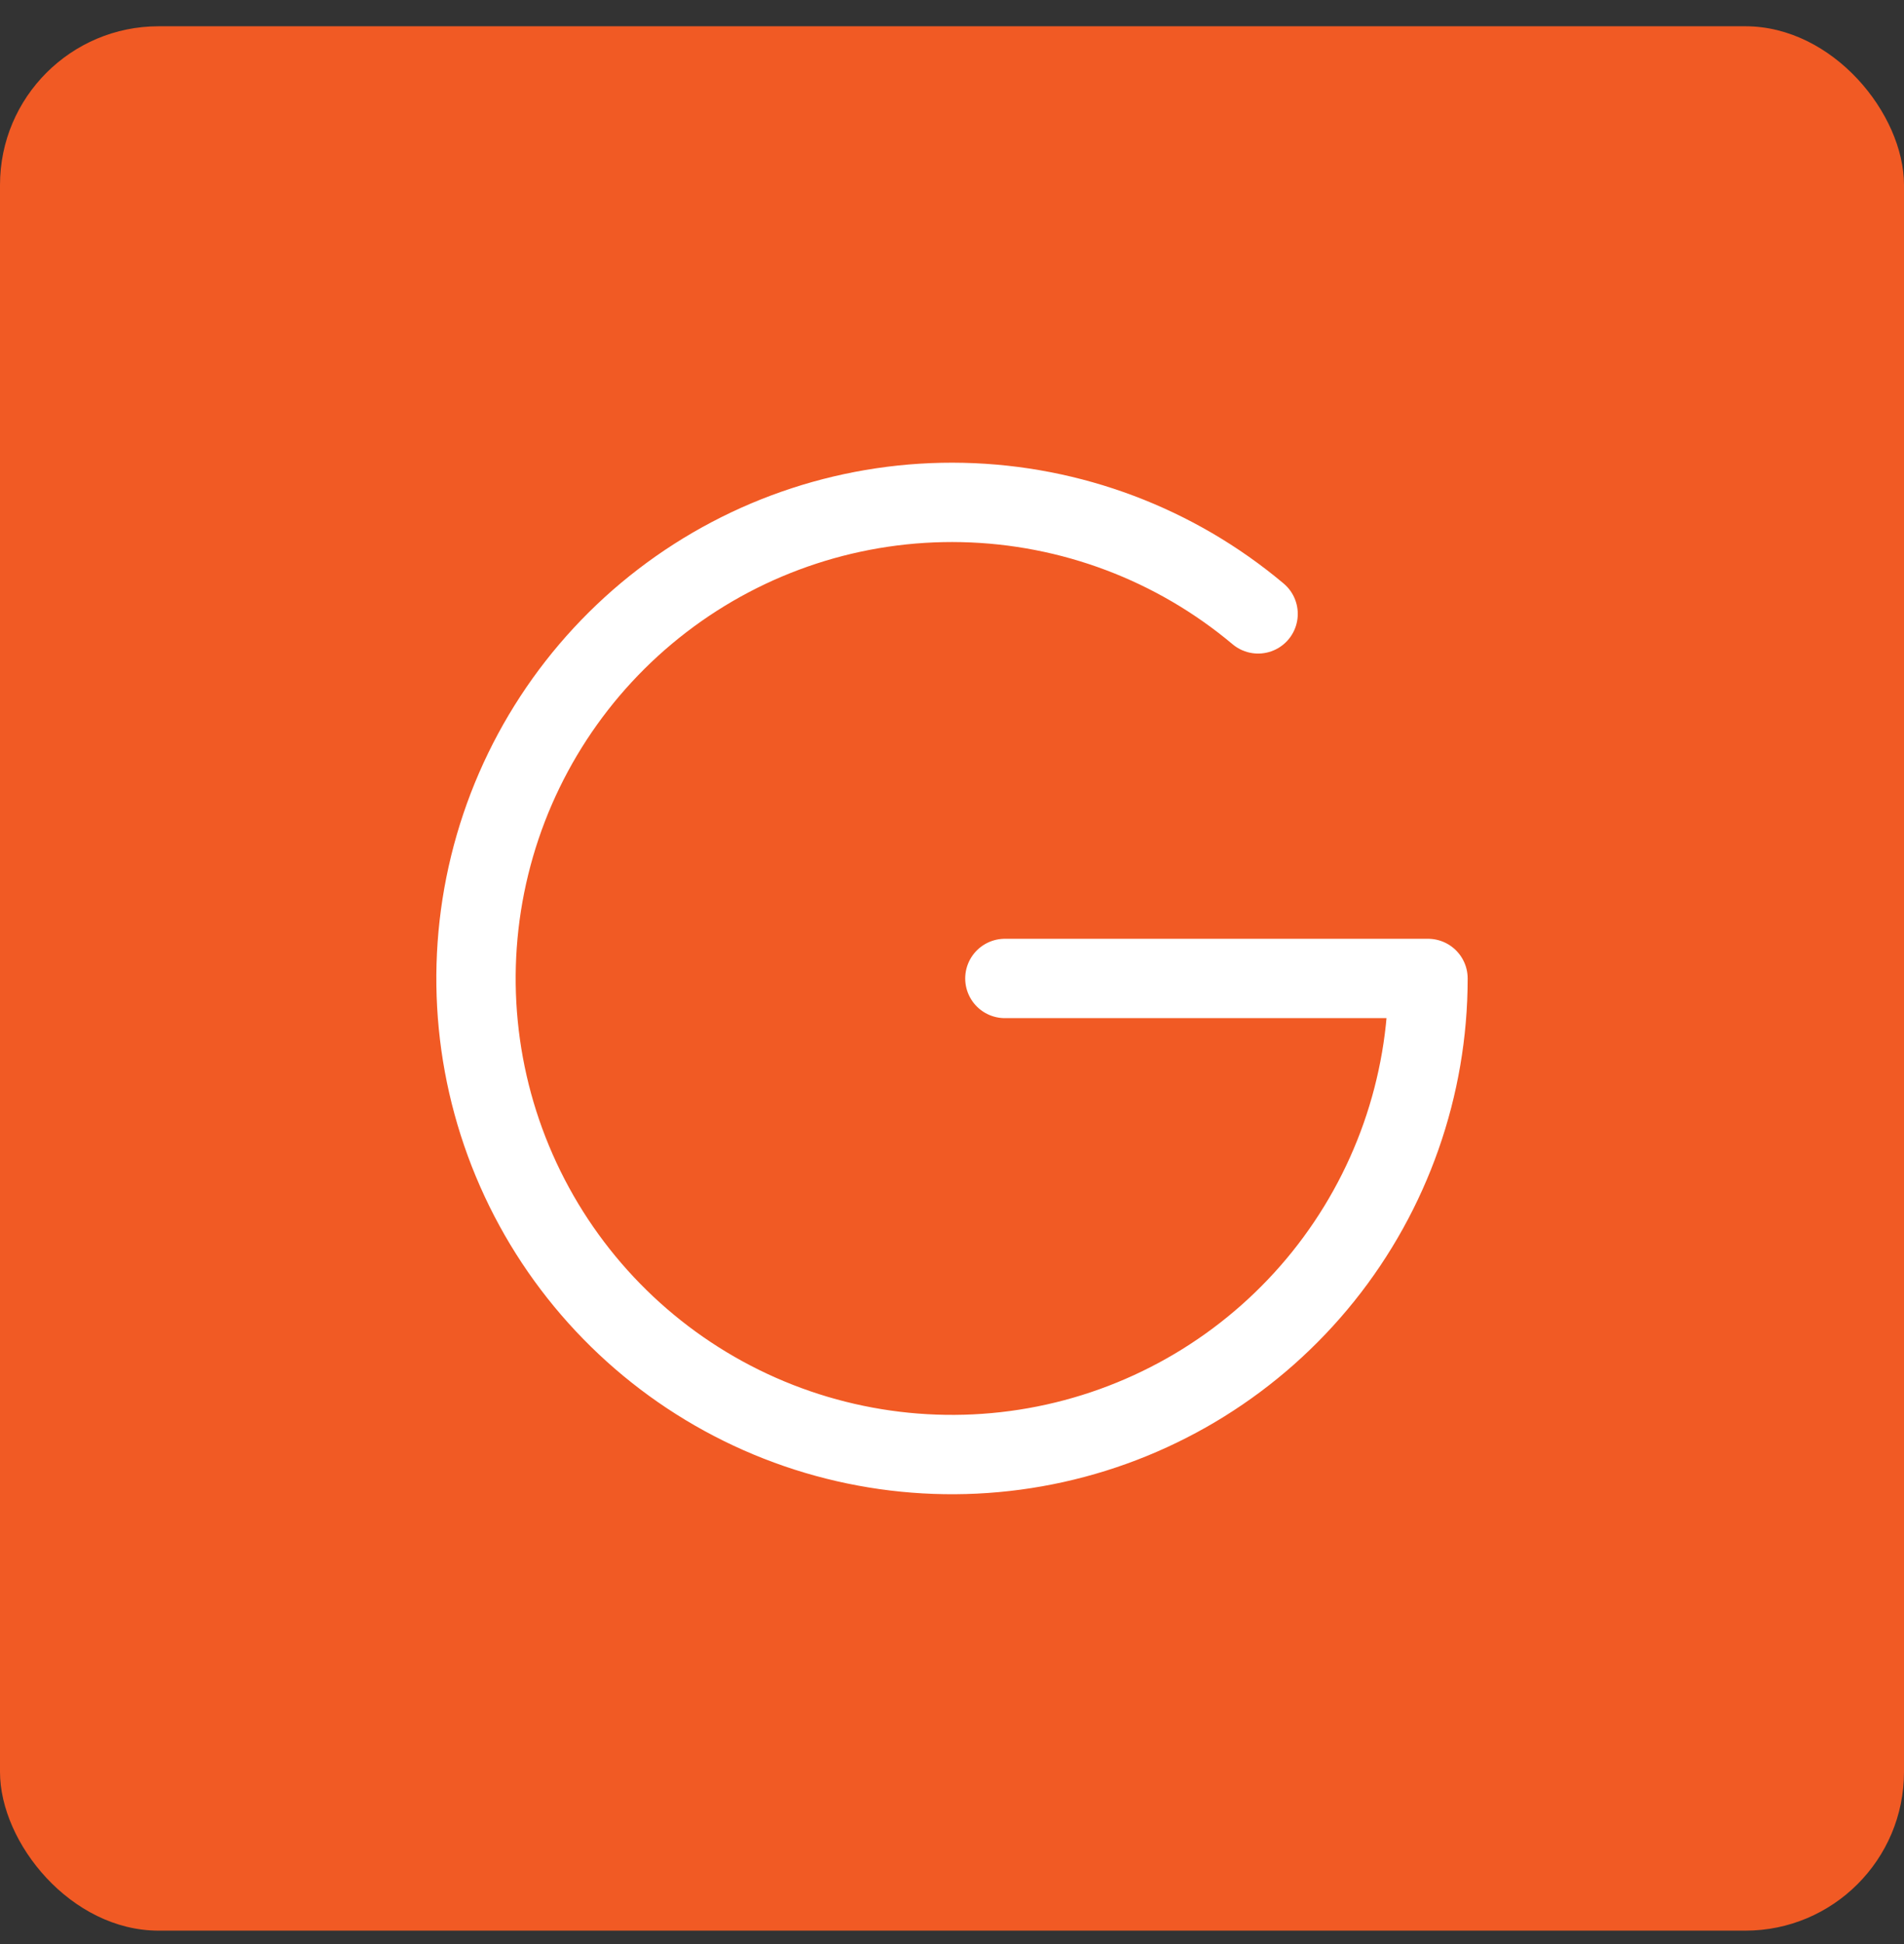 <svg width="48" height="49" viewBox="0 0 48 49" fill="none" xmlns="http://www.w3.org/2000/svg">
<rect x="0" y="0" width="48" height="49" fill="#333333" stroke="none"/>
<rect y="0.662" width="48" height="48" rx="4" fill="#F15A24"/>
<path d="M31.717 15.473C29.626 13.716 26.997 12.726 24.266 12.665C21.535 12.604 18.866 13.477 16.698 15.139C14.53 16.802 12.995 19.154 12.345 21.807C11.695 24.46 11.969 27.255 13.123 29.731C14.277 32.207 16.241 34.215 18.691 35.424C21.14 36.632 23.929 36.969 26.596 36.378C29.263 35.787 31.648 34.304 33.358 32.174C35.068 30.044 36 27.394 36 24.662H25.333" stroke="white" stroke-width="2" stroke-linecap="round" stroke-linejoin="round"/>
</svg>
